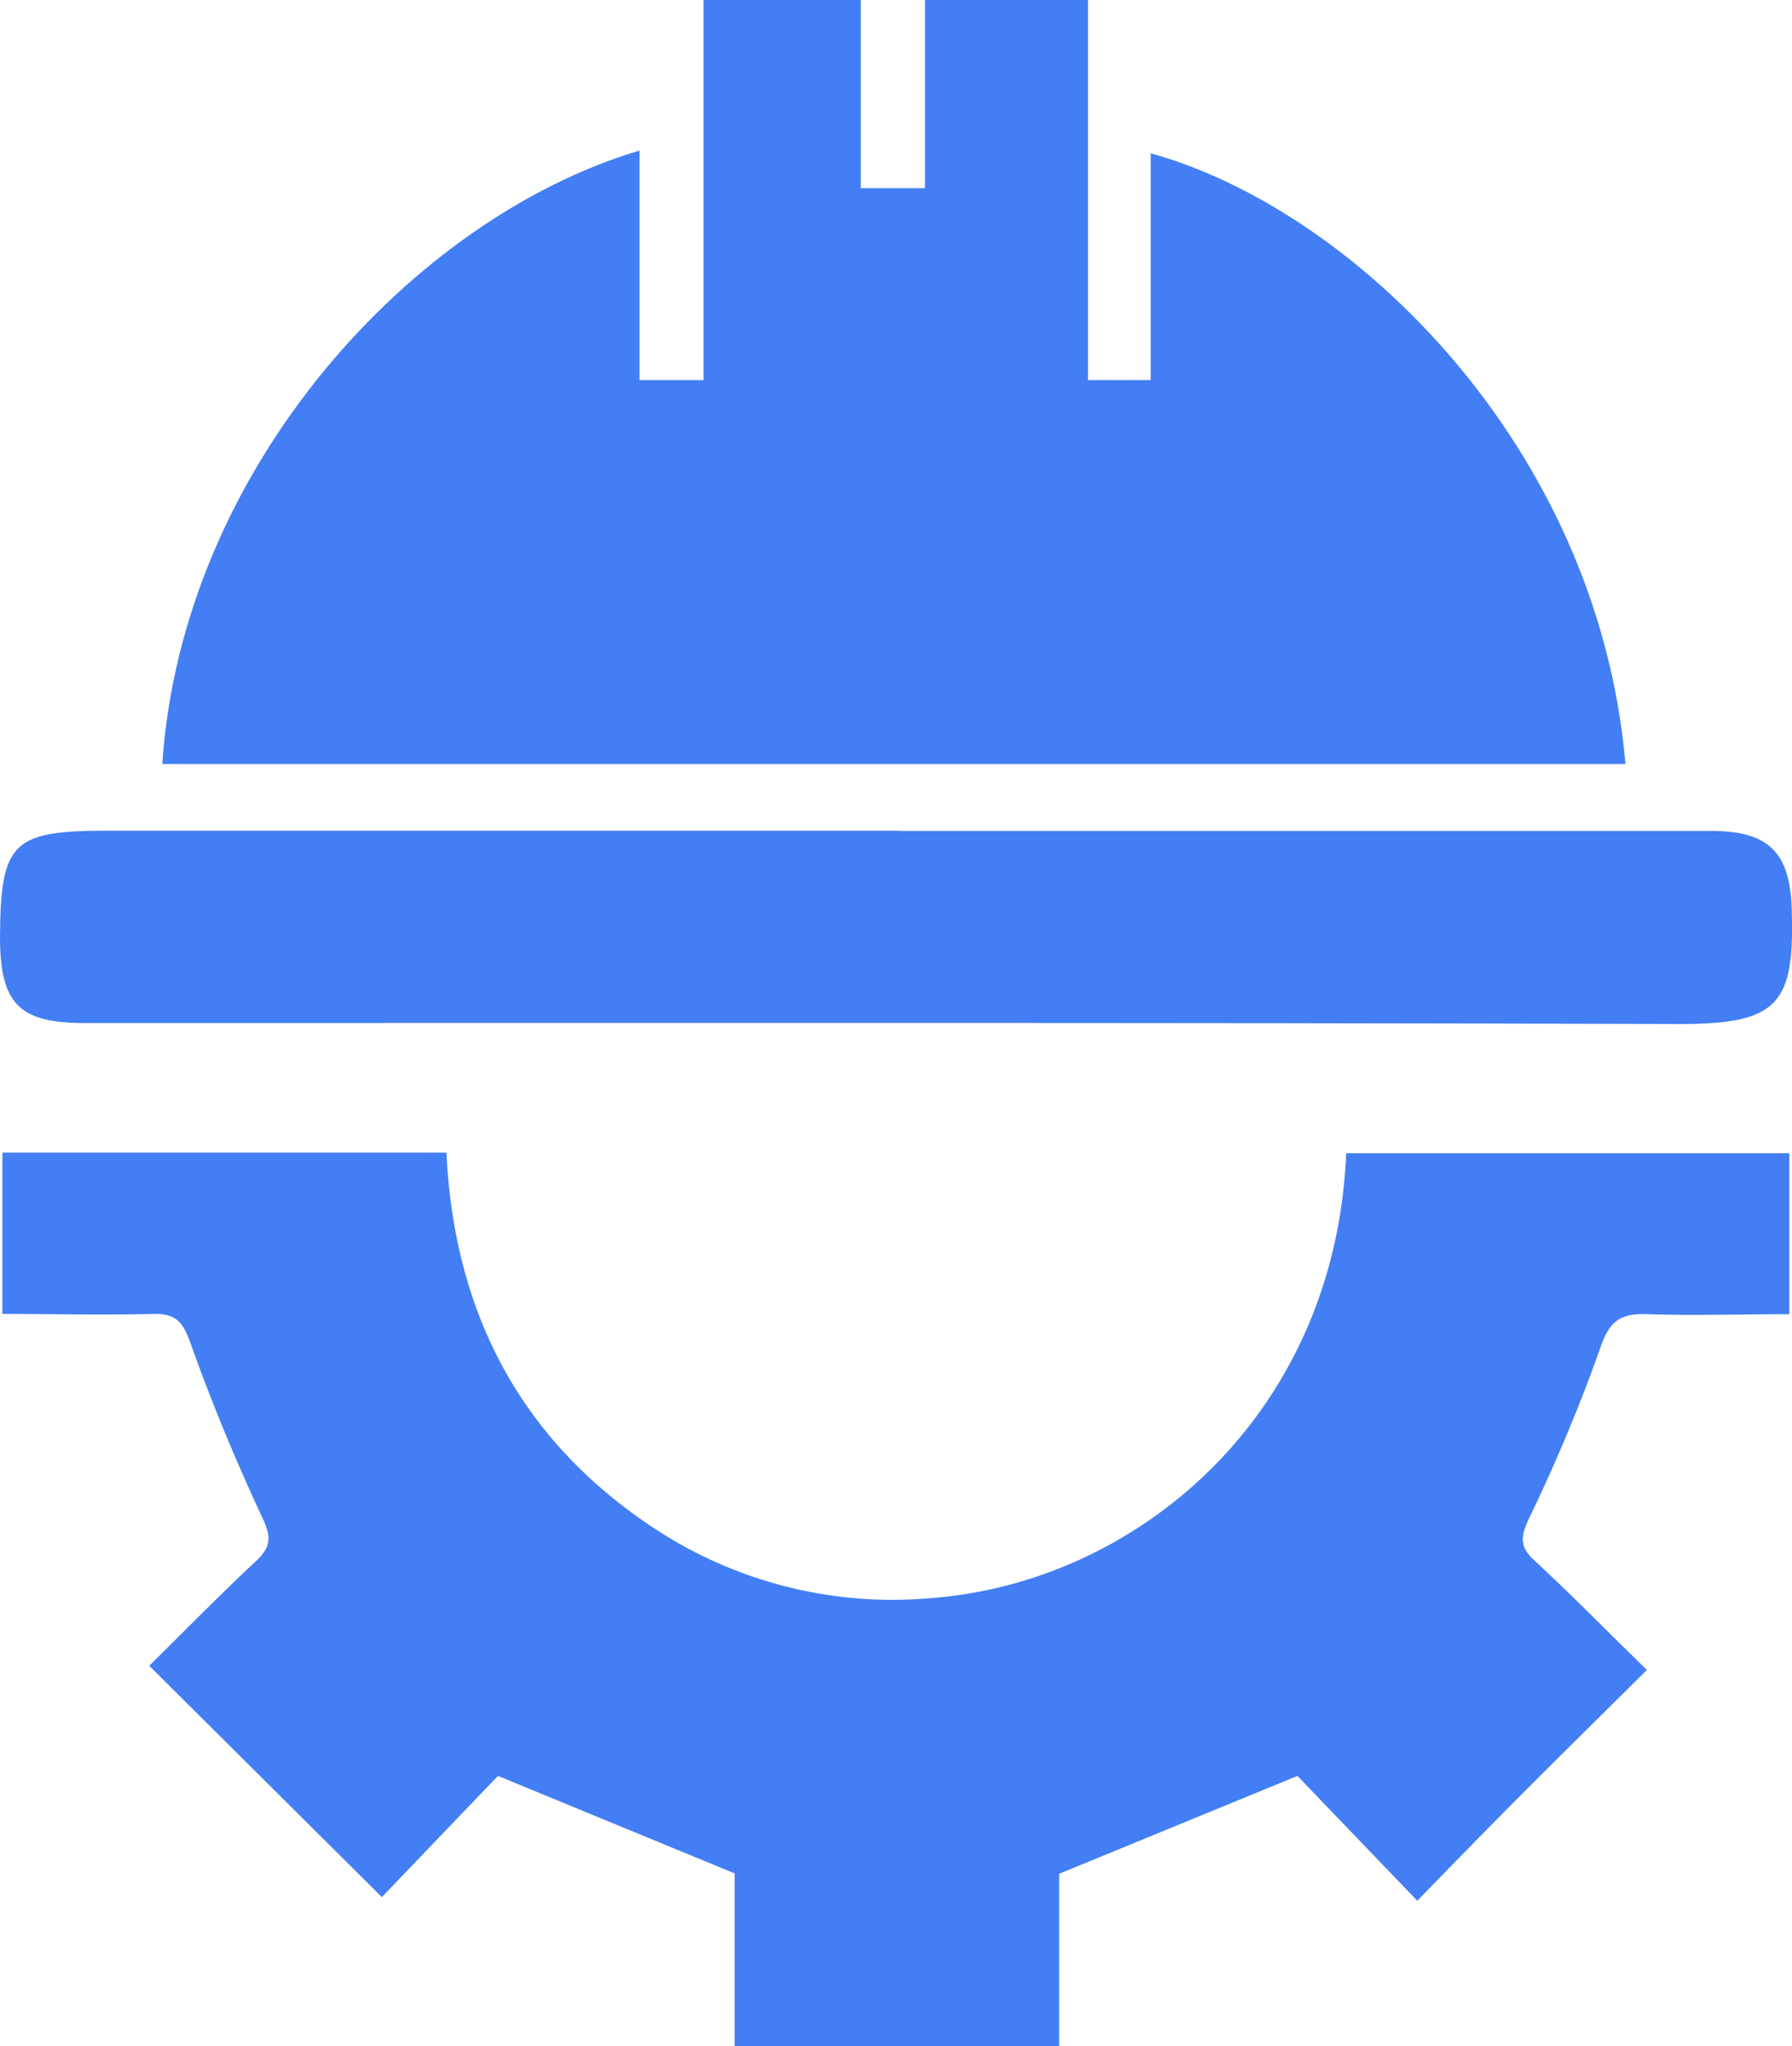 <svg xmlns="http://www.w3.org/2000/svg" viewBox="0 0 142.9 163.09">
    <defs>
        <style>
            .cls-1 {
                fill: #437ef4;
            }
        </style>
    </defs>
    <g id="Layer_2" data-name="Layer 2">
        <g id="Layer_1-2" data-name="Layer 1">
            <path class="cls-1"
                d="M39.71,141.55l-9.26,9.66L11.9,132.77c2.75-2.71,5.57-5.59,8.51-8.34,1.19-1.11,1.25-1.88.53-3.42-2.15-4.6-4.1-9.31-5.8-14.09-.6-1.69-1.26-2.24-3-2.19-3.9.1-7.81,0-11.95,0V91.87H35.6c.6,12.67,5.85,22.91,16.65,30a34.53,34.53,0,0,0,22.1,5.5c16.33-1.28,32.13-14.53,33-35.45h35.34v12.83c-3.84,0-7.57.12-11.29,0-2.16-.09-3.06.51-3.8,2.72a135.05,135.05,0,0,1-5.7,13.62c-.63,1.37-.74,2.18.43,3.26,3,2.76,5.81,5.66,9,8.75-3.23,3.21-6.28,6.21-9.31,9.24s-5.93,6-9,9.16l-9.56-9.95-19,7.8v13.82H58.58V149.32Z" />
            <path class="cls-1"
                d="M12.94,60.9C14.53,37.25,33,17.34,51,12v18.3h5.1V0H68.64V15h5.12V0h13V30.3h5V12.22c16,4.41,35.65,23.16,37.86,48.68Z" />
            <path class="cls-1"
                d="M71.69,66.23h64.76c4.64,0,6.3,1.75,6.43,6.28.22,7.48-1,9.13-9,9.11-42.38-.13-84.76-.07-127.14-.08C1.5,81.54,0,80,0,74.65c.05-7.54,1-8.44,8.6-8.44H71.69Z" />
        </g>
    </g>
</svg>